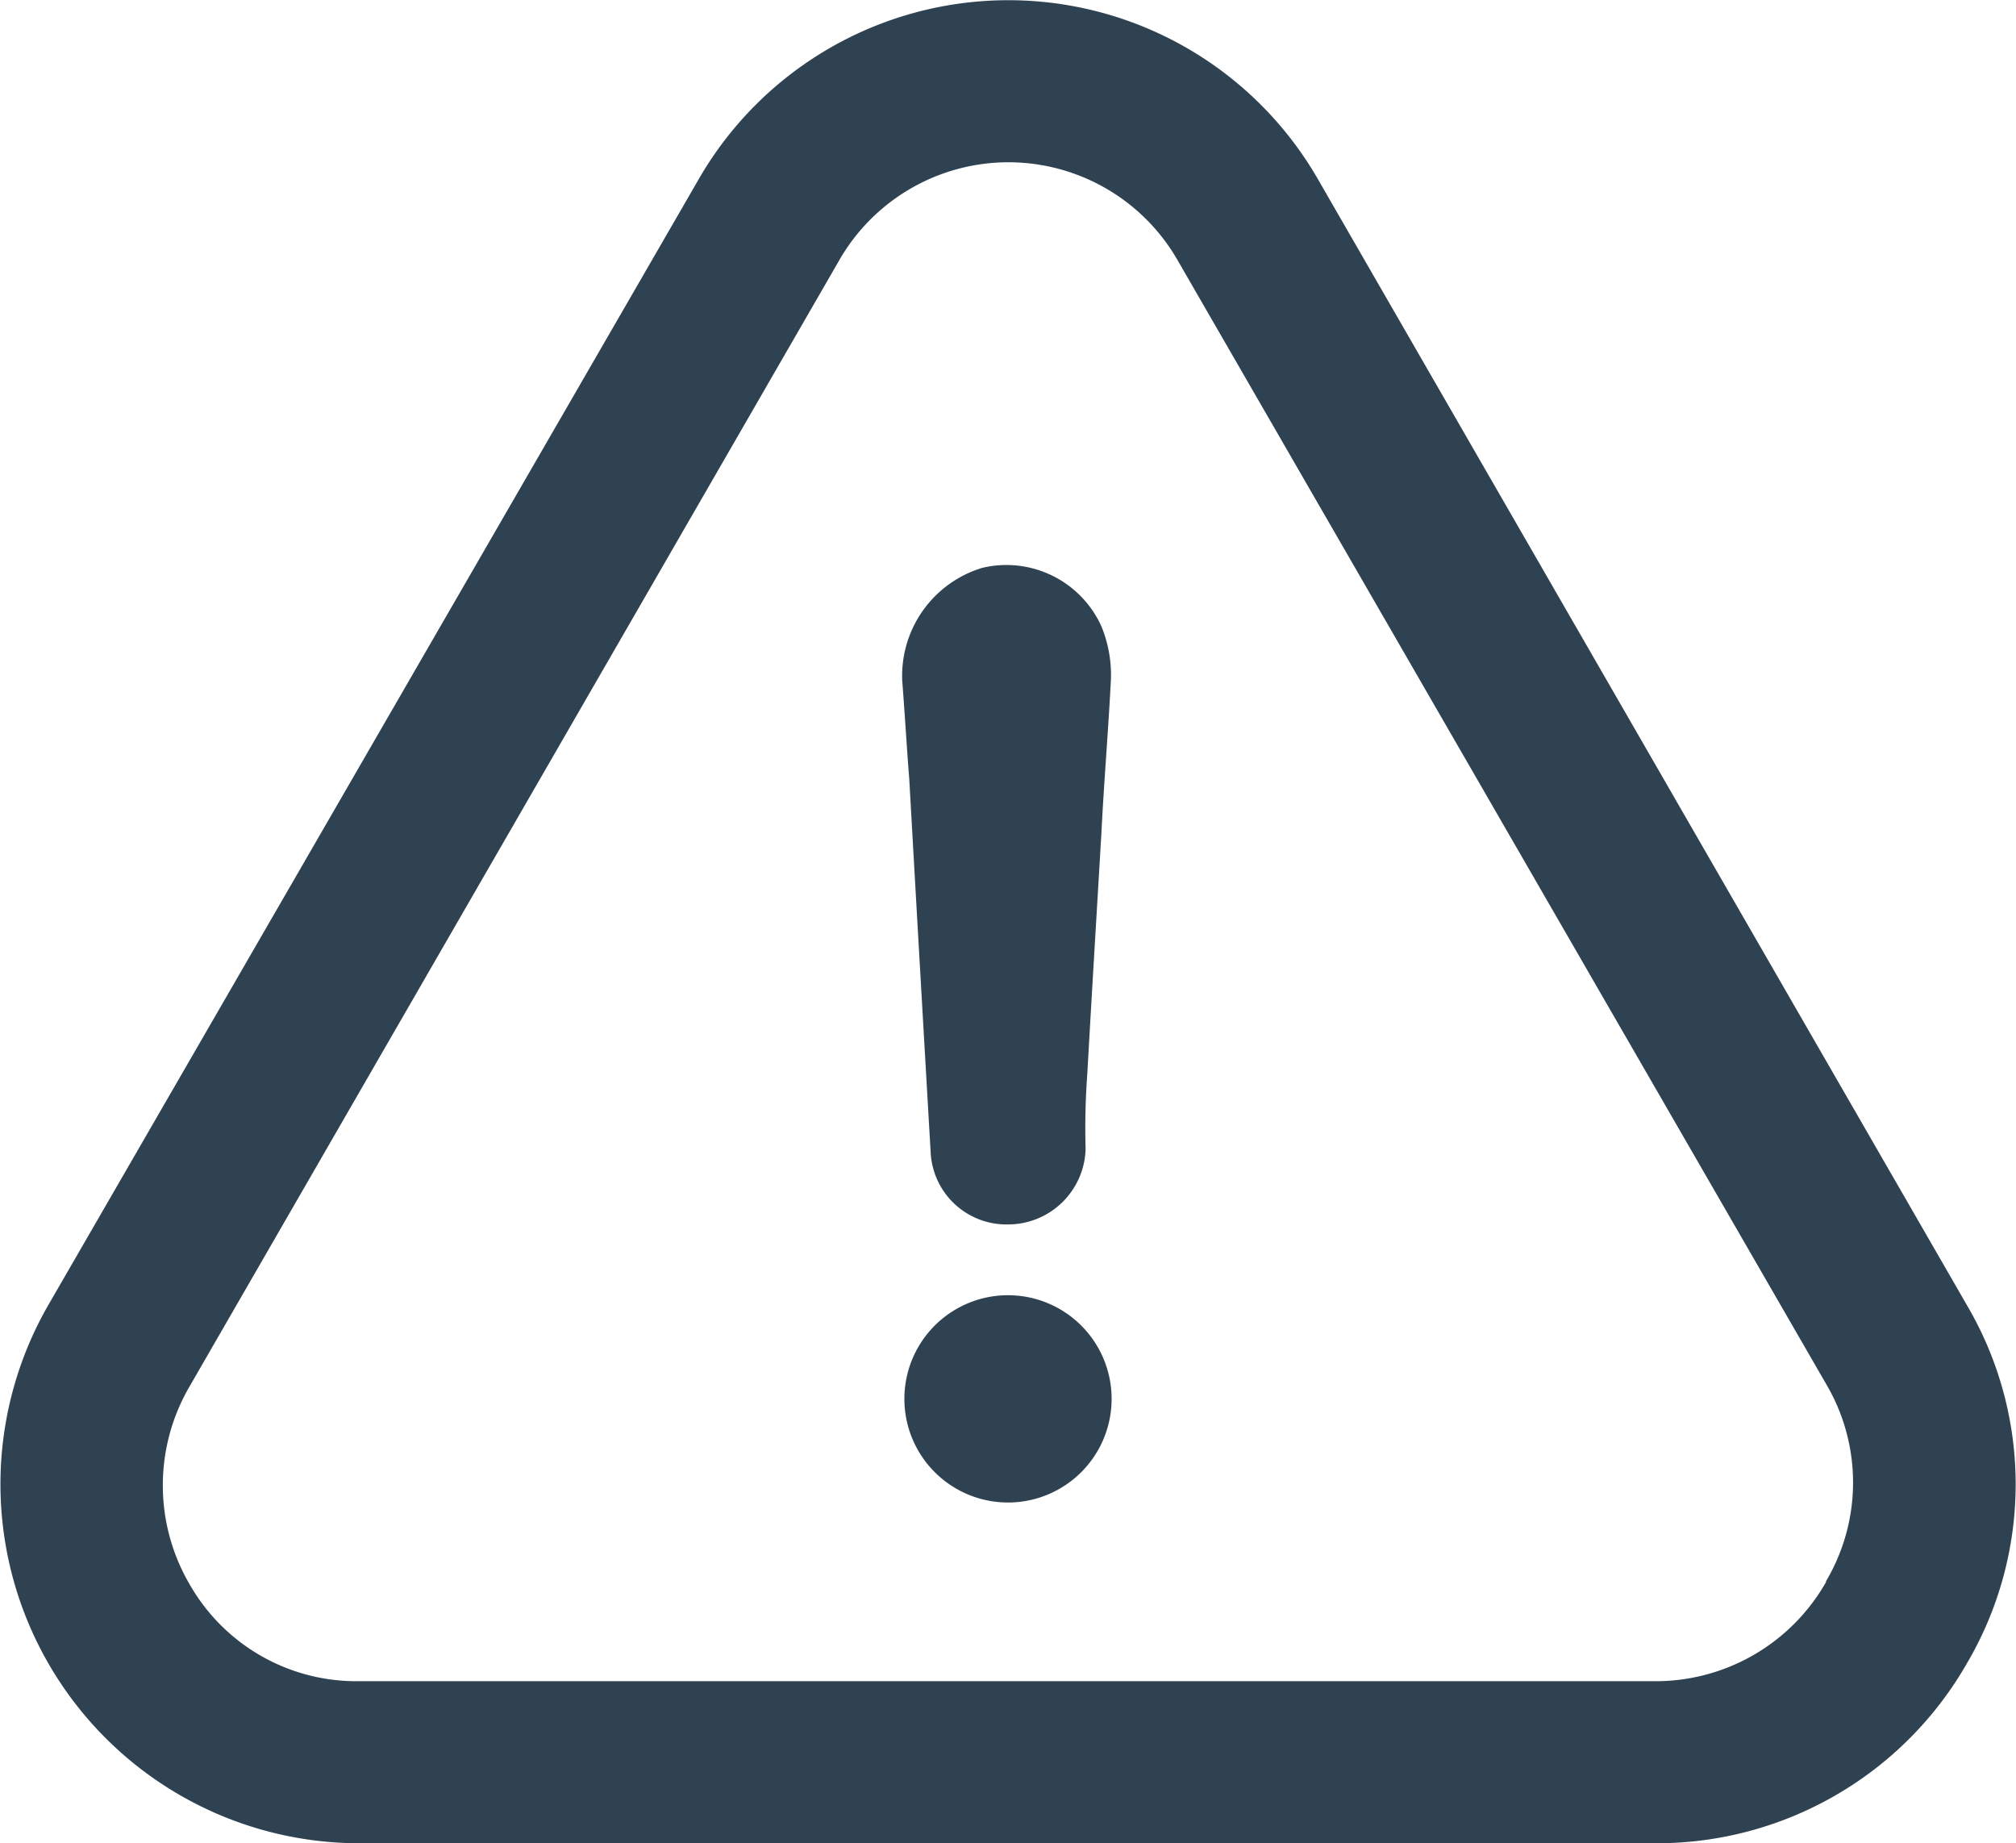 <svg xmlns="http://www.w3.org/2000/svg" viewBox="0 0 94.56 86.44"><defs><style>.cls-1{fill:#2f4252;}</style></defs><title>icon-caution</title><g id="レイヤー_2" data-name="レイヤー 2"><g id="レイヤー_1-2" data-name="レイヤー 1"><path class="cls-1" d="M47.28,60.74a4.86,4.86,0,0,0,0,9.72,4.86,4.86,0,0,0,0-9.72Z"/><path class="cls-1" d="M92.26,78a16.57,16.57,0,0,0,0-16.79L61.85,8.46a16.76,16.76,0,0,0-29.11,0L2.26,61.21A16.84,16.84,0,0,0,16.84,86.44h60.8A16.76,16.76,0,0,0,92.26,78Zm-6.61-3.81a9.19,9.19,0,0,1-8,4.65H16.82a9,9,0,0,1-7.93-4.55,9.2,9.2,0,0,1,0-9.27L39.35,12.23a9.15,9.15,0,0,1,15.9,0L85.71,65A9.08,9.08,0,0,1,85.65,74.15Z"/><path class="cls-1" d="M46.07,26.63a5.29,5.29,0,0,0-3.75,5.31c.12,1.53.21,3.09.33,4.62.33,5.85.66,11.59,1,17.44a3.56,3.56,0,0,0,3.64,3.42,3.64,3.64,0,0,0,3.63-3.54A34.89,34.89,0,0,1,51,50.35c.21-3.76.44-7.51.66-11.26.12-2.43.33-4.86.45-7.29a6,6,0,0,0-.45-2.43A4.89,4.89,0,0,0,46.07,26.63Z"/></g></g></svg>